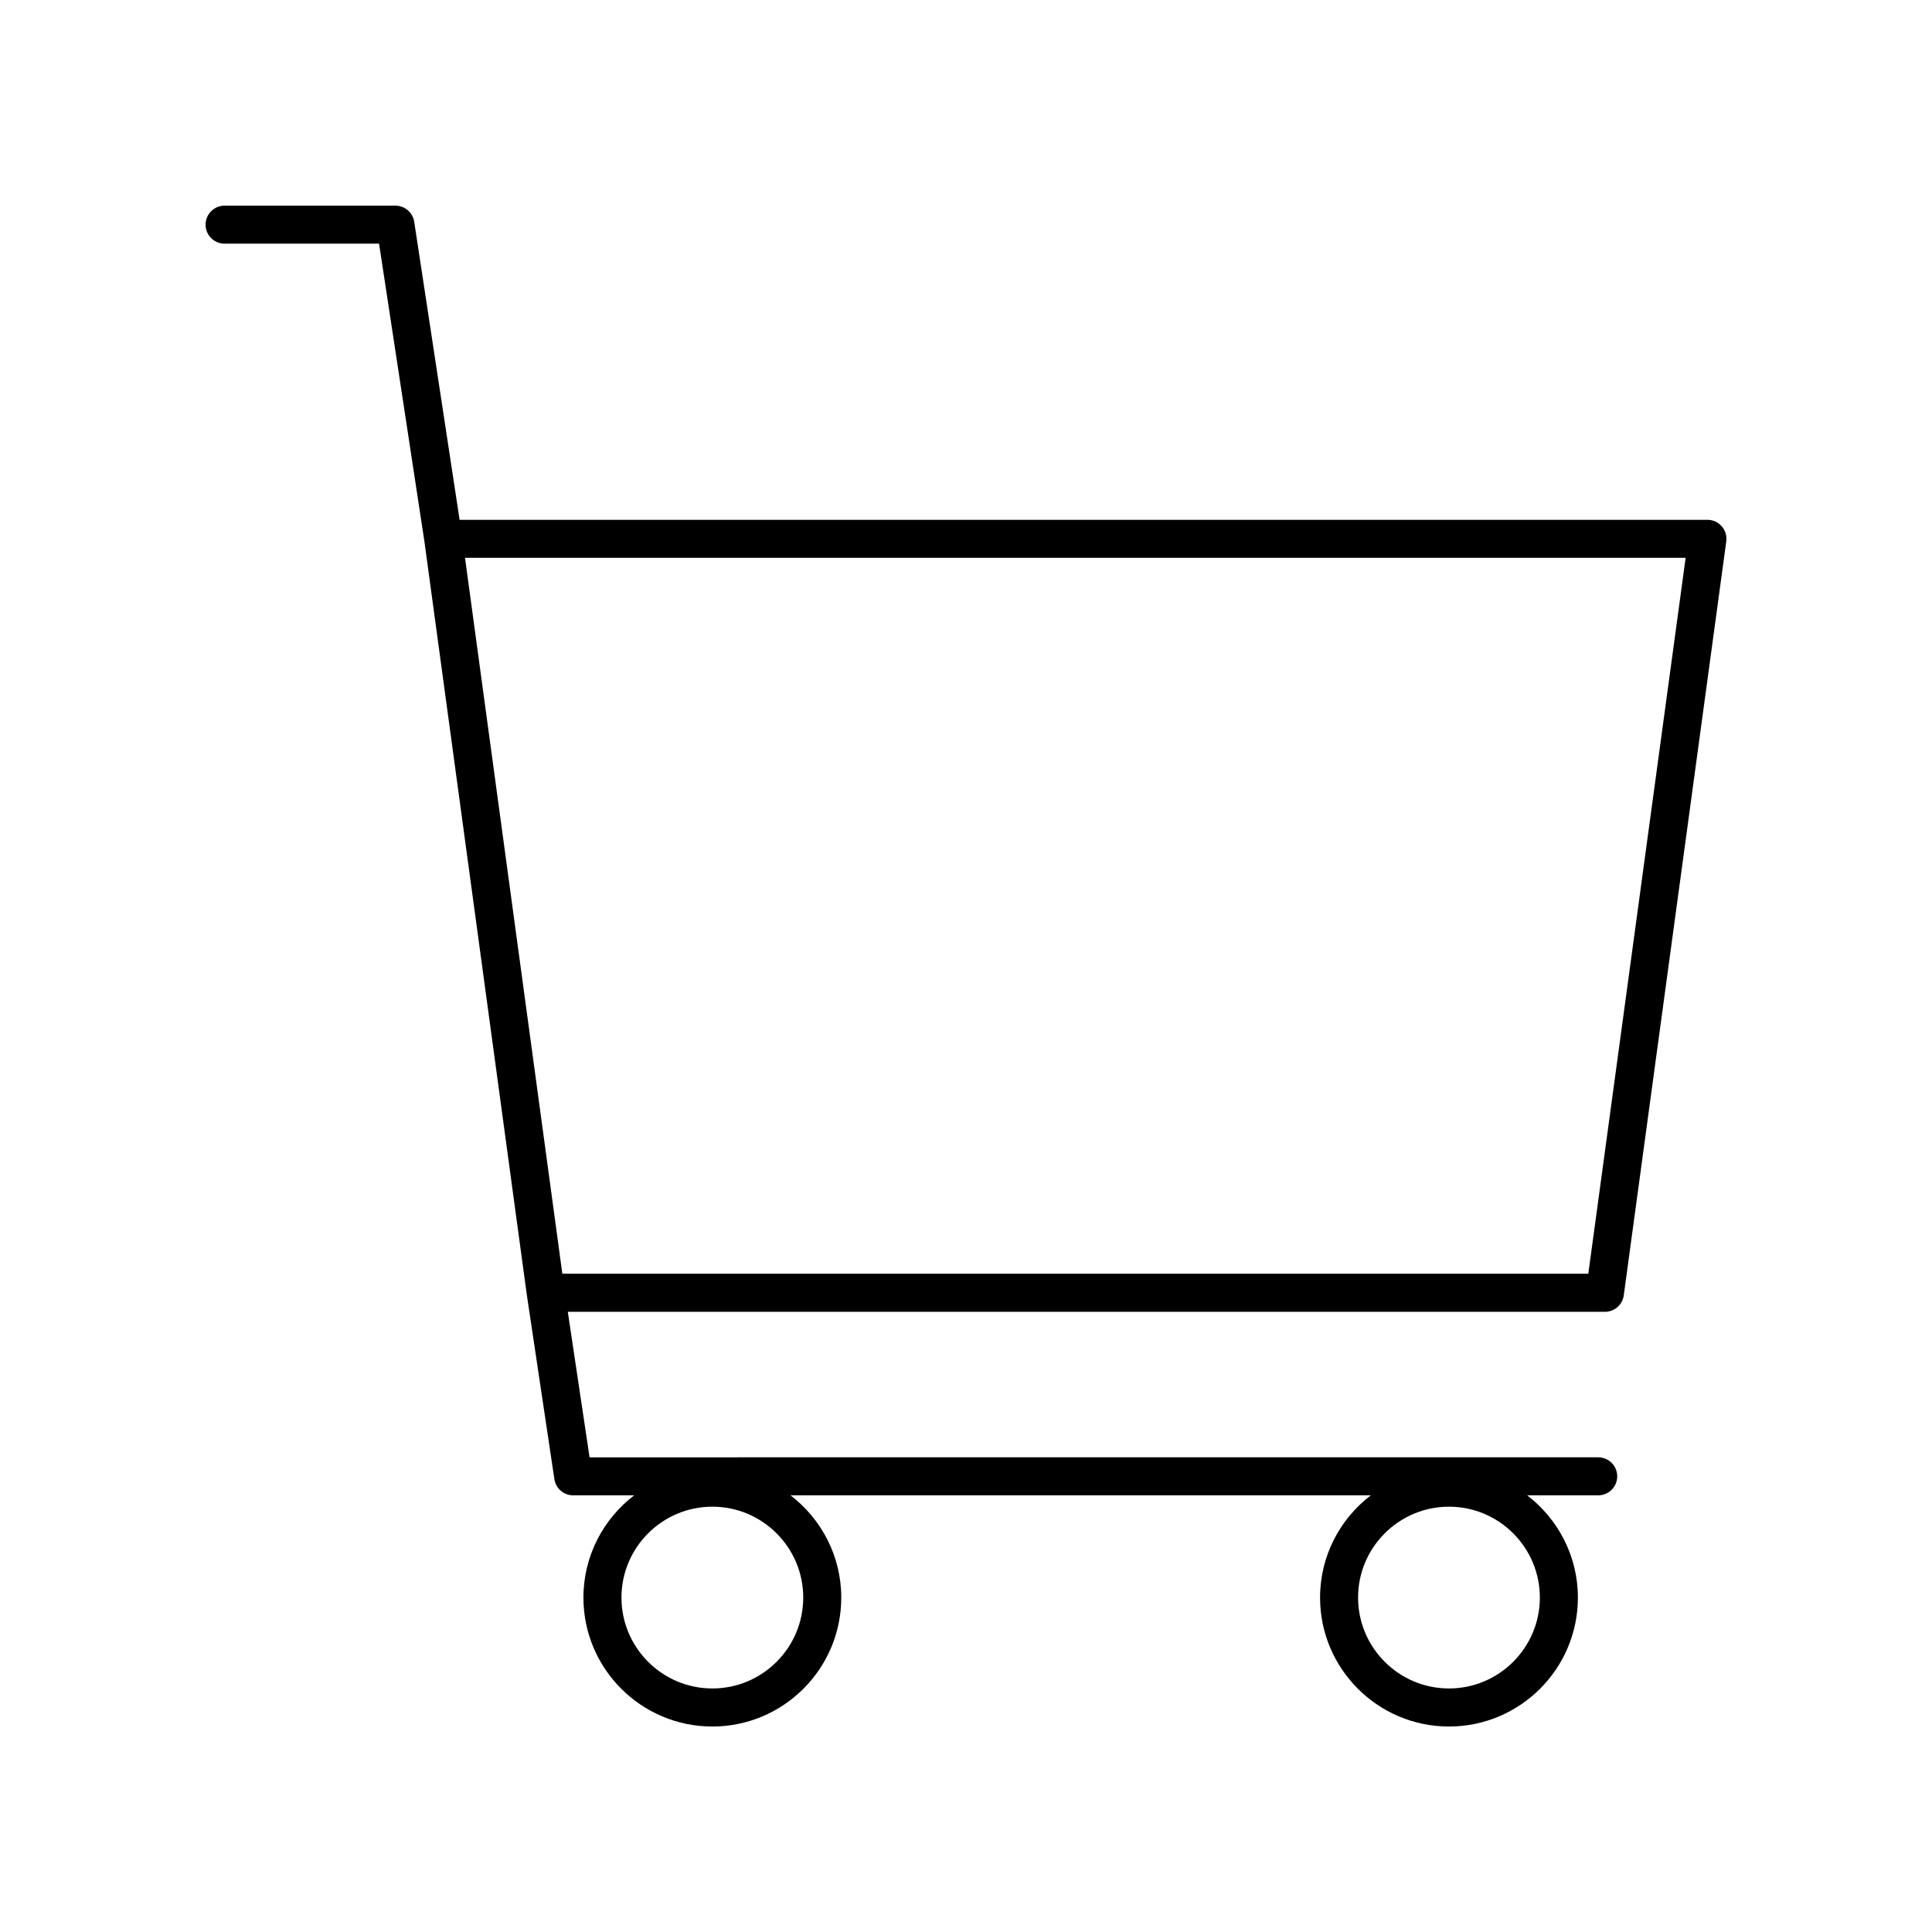<?xml version="1.0" encoding="UTF-8"?>
<!-- The Best Svg Icon site in the world: iconSvg.co, Visit us! https://iconsvg.co -->
<svg fill="#000000" width="800px" height="800px" version="1.1" viewBox="144 144 512 512" xmlns="http://www.w3.org/2000/svg">
 <path d="m203.51 208.57h40.945l12.027 78.977v0.004l27.148 199.73c0 0.012 0.012 0.02 0.012 0.035 0 0.012-0.004 0.02 0 0.031l7.273 48.637c0.367 2.469 2.488 4.297 4.984 4.297h16.156c-8.152 6.246-13.441 16.055-13.441 27.102 0 18.836 15.324 34.164 34.164 34.164 18.836 0 34.164-15.324 34.164-34.164 0-11.043-5.289-20.848-13.441-27.102h153.77c-8.152 6.246-13.441 16.055-13.441 27.102 0 18.836 15.324 34.164 34.164 34.164 18.836 0 34.164-15.324 34.164-34.164 0-11.043-5.289-20.848-13.441-27.102h18.824c2.781 0 5.039-2.254 5.039-5.039 0-2.785-2.258-5.039-5.039-5.039l-267.3 0.004-5.769-38.562h274.85c2.519 0 4.648-1.859 4.992-4.359l27.164-199.81c0.195-1.441-0.238-2.898-1.195-3.996-0.957-1.094-2.344-1.723-3.793-1.723l-330.69 0.004-12.027-78.977c-0.379-2.457-2.492-4.281-4.984-4.281h-45.27c-2.781 0-5.039 2.254-5.039 5.039 0.004 2.785 2.258 5.031 5.039 5.031zm129.27 382.89c-13.281 0-24.086-10.809-24.086-24.086 0-13.281 10.809-24.086 24.086-24.086 13.281 0 24.086 10.809 24.086 24.086 0 13.281-10.805 24.086-24.086 24.086zm195.21 0c-13.281 0-24.086-10.809-24.086-24.086 0-13.281 10.809-24.086 24.086-24.086 13.281 0 24.086 10.809 24.086 24.086 0 13.281-10.801 24.086-24.086 24.086zm62.723-299.64-25.797 189.73h-271.89l-25.797-189.73z"/>
</svg>